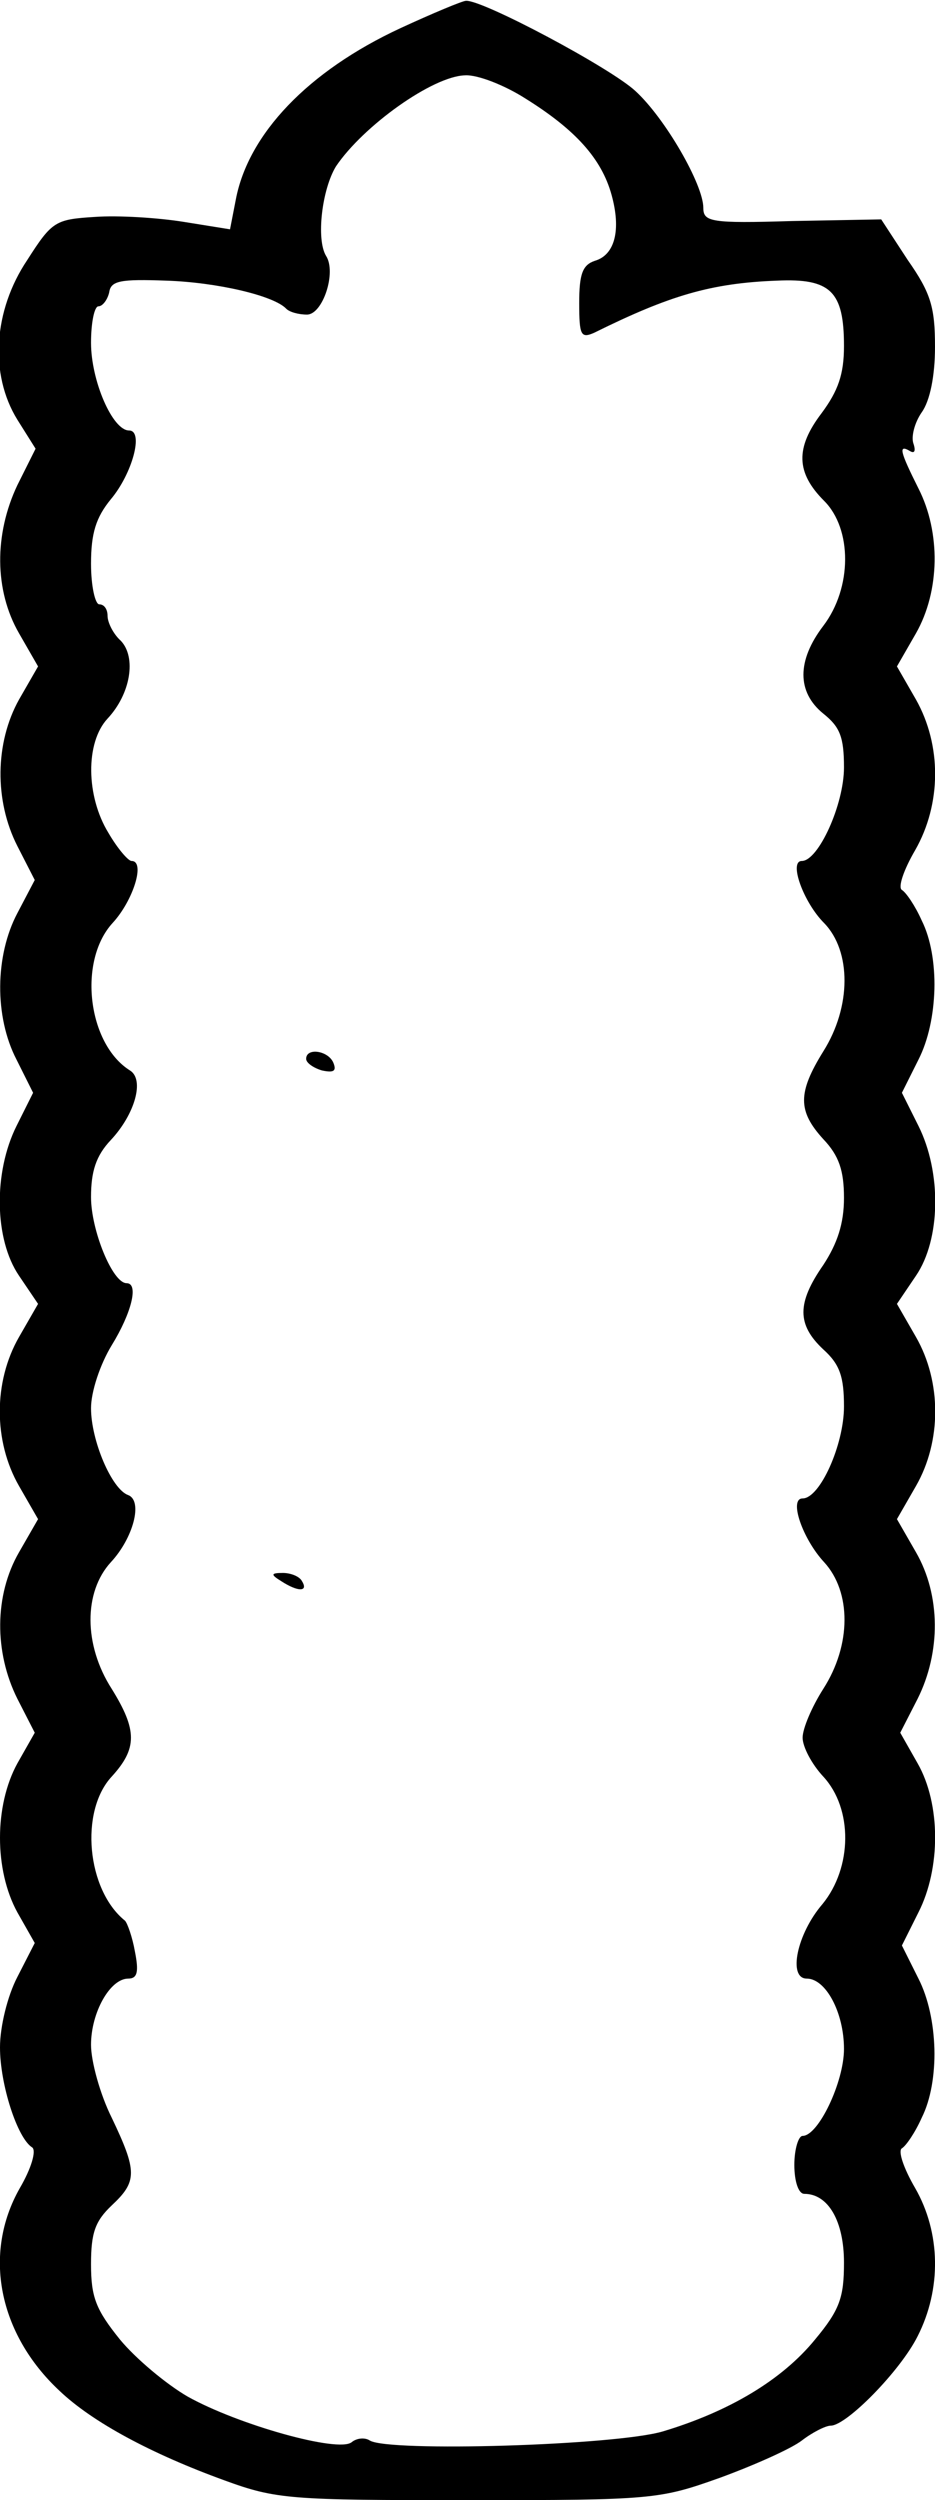 <?xml version="1.0" standalone="no"?>
<!DOCTYPE svg PUBLIC "-//W3C//DTD SVG 20010904//EN"
 "http://www.w3.org/TR/2001/REC-SVG-20010904/DTD/svg10.dtd">
<svg version="1.0" xmlns="http://www.w3.org/2000/svg"
 width="113pt" height="302pt" viewBox="0 0 113 302"
 preserveAspectRatio="xMidYMid meet">
<g transform="translate(0,302) scale(0.1,-0.1)"
fill="#000000" stroke="none">
<path d="M484 2986 c-112 -52 -184 -128 -199 -207 l-7 -36 -56 9 c-31 5 -79 8
-107 6 -48 -3 -52 -5 -82 -52 -41 -61 -46 -138 -12 -193 l22 -35 -22 -44 c-28
-59 -28 -127 2 -179 l23 -40 -23 -40 c-29 -52 -30 -122 -2 -177 l21 -41 -21
-40 c-27 -51 -28 -125 -1 -177 l20 -40 -20 -40 c-28 -56 -27 -137 3 -181 l23
-34 -23 -40 c-31 -54 -31 -126 0 -180 l23 -40 -23 -40 c-30 -52 -30 -121 -2
-177 l21 -41 -21 -37 c-28 -51 -28 -129 0 -180 l21 -37 -21 -41 c-12 -23 -21
-60 -21 -85 0 -45 21 -110 39 -121 5 -4 -1 -25 -15 -49 -45 -79 -26 -176 48
-245 40 -38 111 -76 199 -108 63 -23 79 -24 295 -24 223 0 231 1 304 27 41 15
86 35 99 45 13 10 29 18 35 18 19 0 84 66 105 108 29 57 28 125 -3 179 -14 24
-21 45 -16 48 5 3 16 19 24 37 22 44 20 121 -4 168 l-20 40 20 40 c27 53 27
131 -1 180 l-21 37 21 41 c28 56 28 125 -2 177 l-23 40 23 40 c31 54 31 126 0
180 l-23 40 23 34 c30 44 31 125 3 181 l-20 40 20 40 c24 47 26 124 4 168 -8
18 -19 34 -24 37 -5 3 2 24 16 48 32 56 32 127 1 182 l-23 40 23 40 c29 51 30
122 3 175 -22 44 -25 54 -10 45 5 -3 7 0 4 9 -3 8 1 25 10 38 10 14 16 44 16
79 0 48 -5 65 -33 105 l-32 49 -108 -2 c-98 -3 -107 -1 -107 16 0 28 -46 108
-82 141 -30 28 -186 111 -205 109 -4 0 -40 -15 -79 -33z m151 -85 c61 -38 92
-73 104 -116 12 -43 4 -73 -20 -80 -15 -5 -19 -16 -19 -51 0 -39 2 -43 18 -36
91 45 141 60 221 63 65 3 81 -13 81 -79 0 -34 -7 -54 -27 -81 -32 -42 -31 -72
3 -106 34 -34 34 -105 -1 -151 -32 -42 -32 -80 0 -106 20 -16 25 -28 25 -65 0
-45 -31 -113 -51 -113 -16 0 2 -50 27 -75 33 -34 33 -101 -1 -155 -31 -50 -31
-72 0 -106 19 -20 25 -38 25 -71 0 -31 -8 -55 -25 -81 -32 -46 -32 -72 0 -102
20 -18 25 -33 25 -69 0 -46 -29 -111 -50 -111 -17 0 0 -49 26 -77 33 -36 33
-100 -1 -153 -14 -22 -25 -48 -25 -59 0 -11 11 -32 25 -47 36 -39 35 -110 -1
-154 -31 -36 -42 -90 -19 -90 23 0 45 -41 45 -85 0 -40 -31 -105 -50 -105 -5
0 -10 -16 -10 -35 0 -20 5 -35 12 -35 29 0 48 -33 48 -83 0 -42 -5 -57 -35
-93 -40 -49 -104 -87 -184 -111 -58 -17 -331 -25 -354 -11 -6 4 -16 3 -22 -2
-16 -13 -137 21 -198 55 -26 15 -63 46 -82 69 -29 36 -35 51 -35 91 0 38 5 52
25 71 31 29 31 41 0 106 -14 28 -25 68 -25 88 0 39 23 80 45 80 11 0 13 8 8
33 -3 17 -9 34 -12 37 -46 37 -55 132 -16 174 31 34 31 56 0 106 -34 53 -34
117 -1 153 27 29 39 74 21 81 -20 7 -45 66 -45 105 0 20 11 53 25 76 24 39 33
75 18 75 -17 0 -43 64 -43 104 0 31 6 50 24 69 29 31 41 73 23 84 -51 32 -63
132 -21 178 25 27 40 75 23 75 -4 0 -17 15 -28 34 -27 44 -28 109 -1 138 28
30 35 74 16 94 -9 8 -16 22 -16 30 0 8 -4 14 -10 14 -5 0 -10 22 -10 49 0 37
6 56 24 78 26 31 40 83 22 83 -20 0 -46 60 -46 106 0 24 4 44 9 44 5 0 11 8
13 17 2 14 14 16 69 14 61 -2 130 -18 145 -34 4 -4 15 -7 25 -7 19 0 36 51 23
71 -12 20 -5 80 12 108 33 49 117 109 156 110 15 1 48 -12 73 -28z"/>
<path d="M370 1741 c0 -5 9 -11 19 -14 14 -3 18 -1 14 9 -6 15 -33 19 -33 5z"/>
<path d="M340 1110 c20 -13 33 -13 25 0 -3 6 -14 10 -23 10 -15 0 -15 -2 -2
-10z"/>
</g>
</svg>
